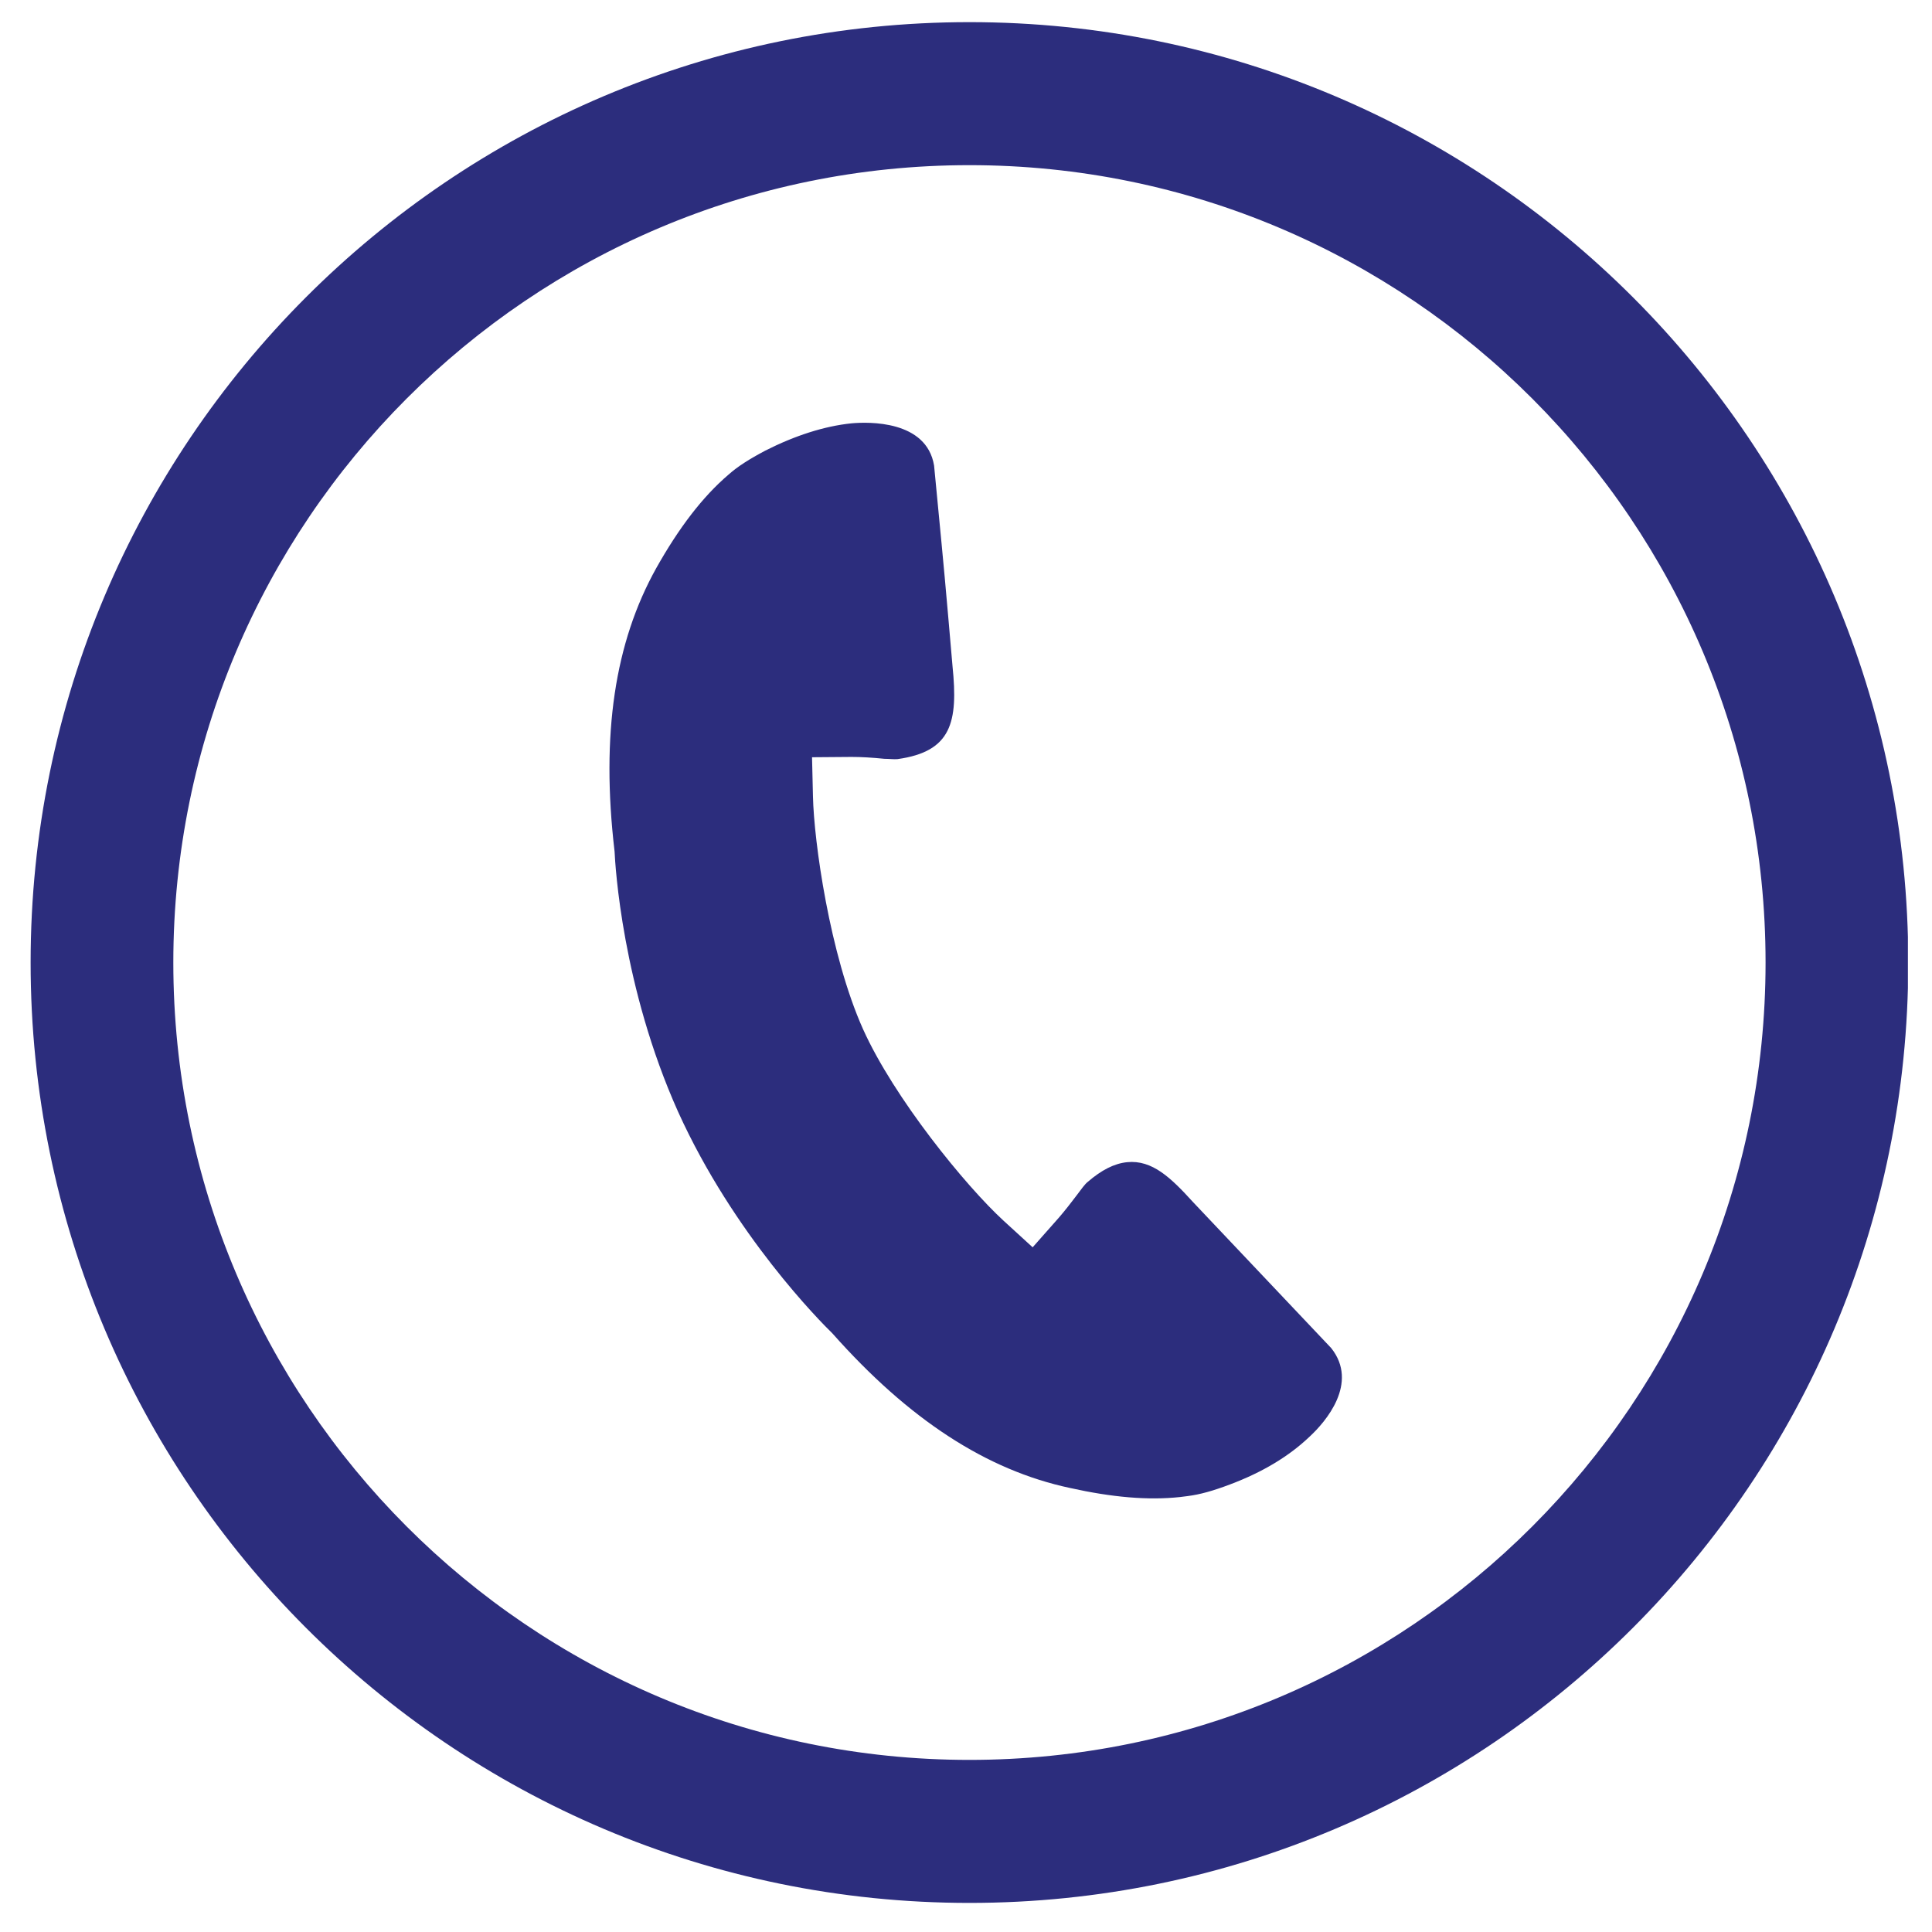 <svg xmlns="http://www.w3.org/2000/svg" xmlns:xlink="http://www.w3.org/1999/xlink" width="1024" zoomAndPan="magnify" viewBox="0 0 768 768" height="1024" preserveAspectRatio="xMidYMid meet" version="1.0"><defs><clipPath id="f9964d70d0"><path d="M 12.172 8.488 L 758.422 8.488 L 758.422 756.988 L 12.172 756.988 Z M 12.172 8.488 " clip-rule="nonzero"/></clipPath></defs><g clip-path="url(#f9964d70d0)"><path fill="#2c2d7d" d="M 529.172 535.879 C 540.246 549.812 526.934 565.238 520.59 571.082 C 512.379 578.922 501.805 585.266 488.867 590.117 C 482.277 592.605 477.051 594.098 472.074 594.719 L 469.09 595.094 C 456.402 596.461 442.094 595.219 425.301 591.484 C 392.086 584.395 361.234 564.242 330.883 530.031 C 326.281 525.555 291.695 490.848 269.555 441.957 C 247.285 392.324 244.551 343.809 244.301 338.457 C 238.828 291.809 244.426 255.359 260.848 225.879 C 269.926 209.707 279.383 197.391 289.582 188.684 C 293.191 185.449 297.918 182.461 304.262 179.105 C 316.078 173.133 327.648 169.402 338.473 168.281 C 345.312 167.66 368.328 167.039 371.312 185.074 L 374.297 216.176 C 375.664 229.984 378.652 264.938 378.652 264.938 C 380.891 287.082 378.277 298.773 356.758 301.762 C 355.141 301.887 353.523 301.637 351.531 301.637 C 346.68 301.141 342.328 300.891 338.473 300.891 L 322.797 301.016 L 323.168 316.688 C 323.543 334.23 329.762 379.387 343.074 409.117 C 355.391 436.484 383.875 471.441 398.93 485.25 L 410.496 495.824 L 420.945 484.004 C 423.309 481.27 425.922 477.91 427.414 475.918 C 430.027 472.438 431.273 470.695 432.391 469.824 C 437.863 465.098 442.965 462.484 448.066 461.984 C 458.02 460.992 465.48 468.207 474.191 477.785 Z M 758.562 382.621 C 758.562 588.996 591.496 756.438 385.367 756.438 C 179.242 756.438 12.172 588.996 12.172 382.621 C 12.172 176.242 179.242 8.801 385.367 8.801 C 591.496 8.801 758.562 176.242 758.562 382.621 Z M 701.84 382.621 C 701.84 207.59 560.148 65.652 385.367 65.652 C 210.59 65.652 68.898 207.59 68.898 382.621 C 68.898 557.648 210.59 699.586 385.367 699.586 C 560.148 699.586 701.84 557.648 701.84 382.621 Z M 701.84 382.621 " fill-opacity="1" fill-rule="nonzero"/></g></svg>